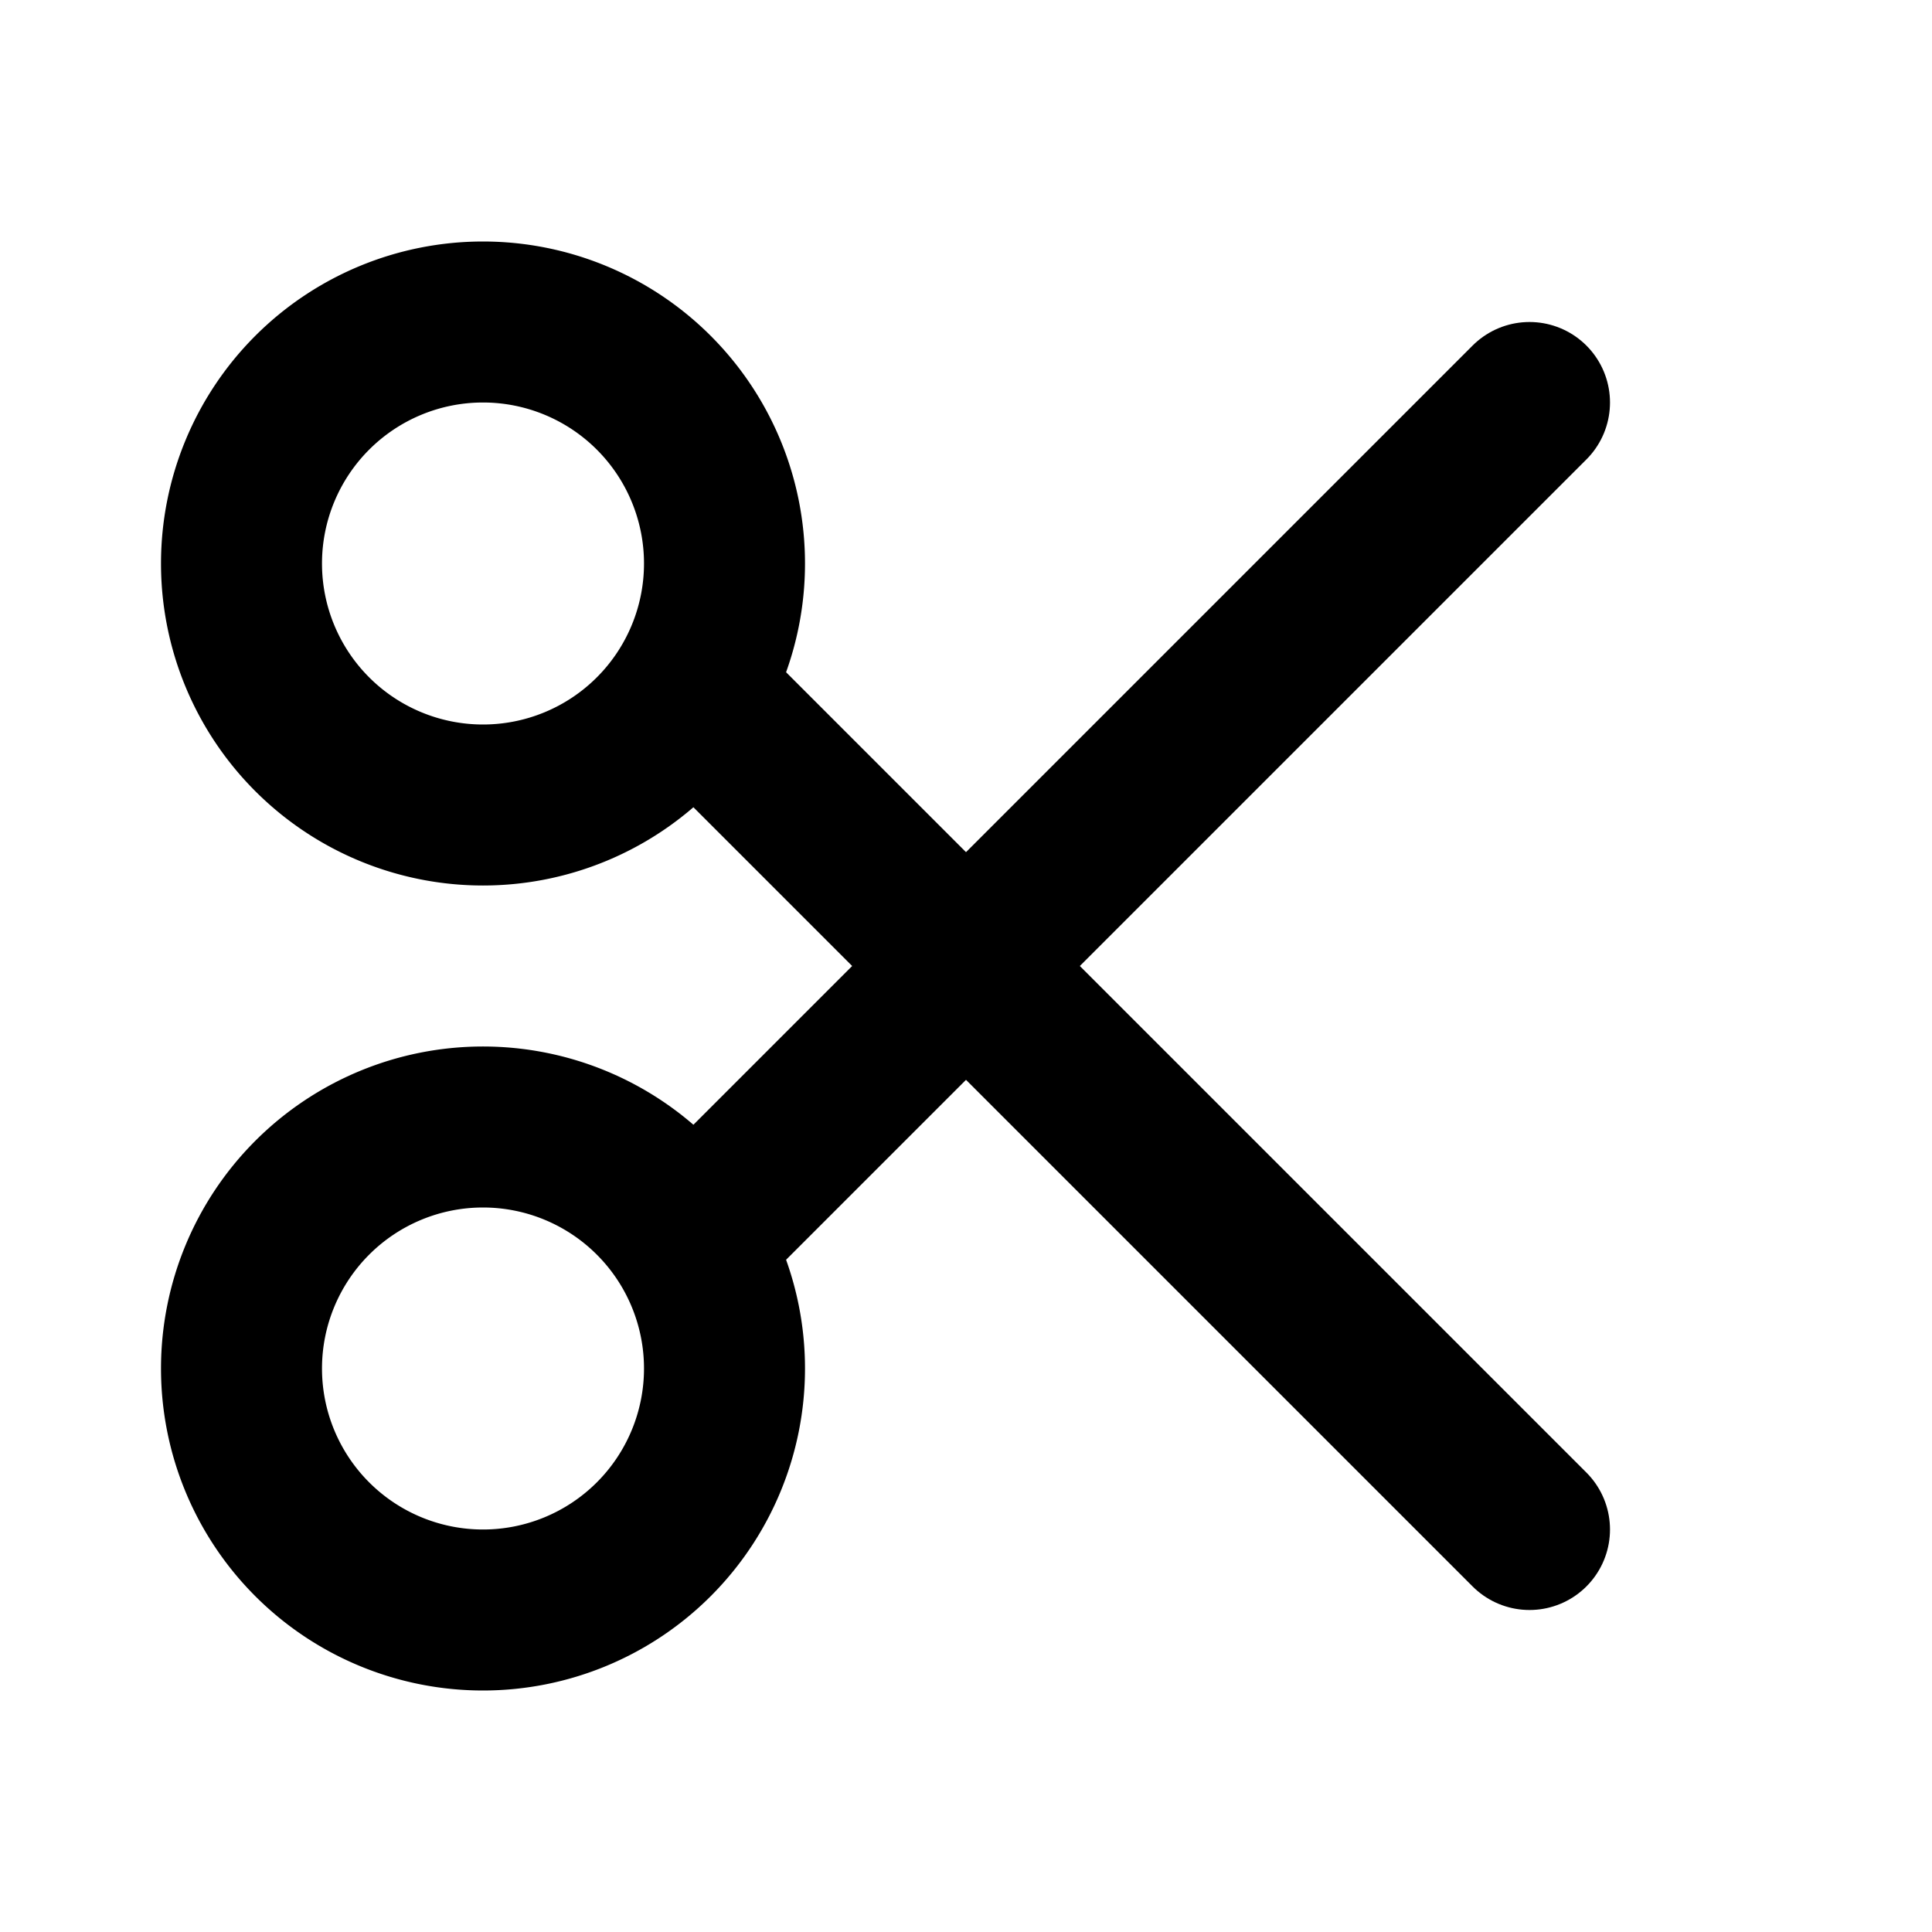 <svg xmlns="http://www.w3.org/2000/svg" width="24" height="24" viewBox="0 0 24 24" stroke-width="2" stroke="currentColor" fill="none" stroke-linecap="round" stroke-linejoin="round">
  <path stroke="none" d="M0 0h24v24H0z" fill="none"/>
  <path d="M6 7m-3 0a3 3 0 1 0 6 0a3 3 0 1 0 -6 0" />
  <path d="M6 17m-3 0a3 3 0 1 0 6 0a3 3 0 1 0 -6 0" />
  <path d="M8.6 8.6l10.4 10.4" />
  <path d="M8.6 15.4l10.4 -10.4" />
</svg>



